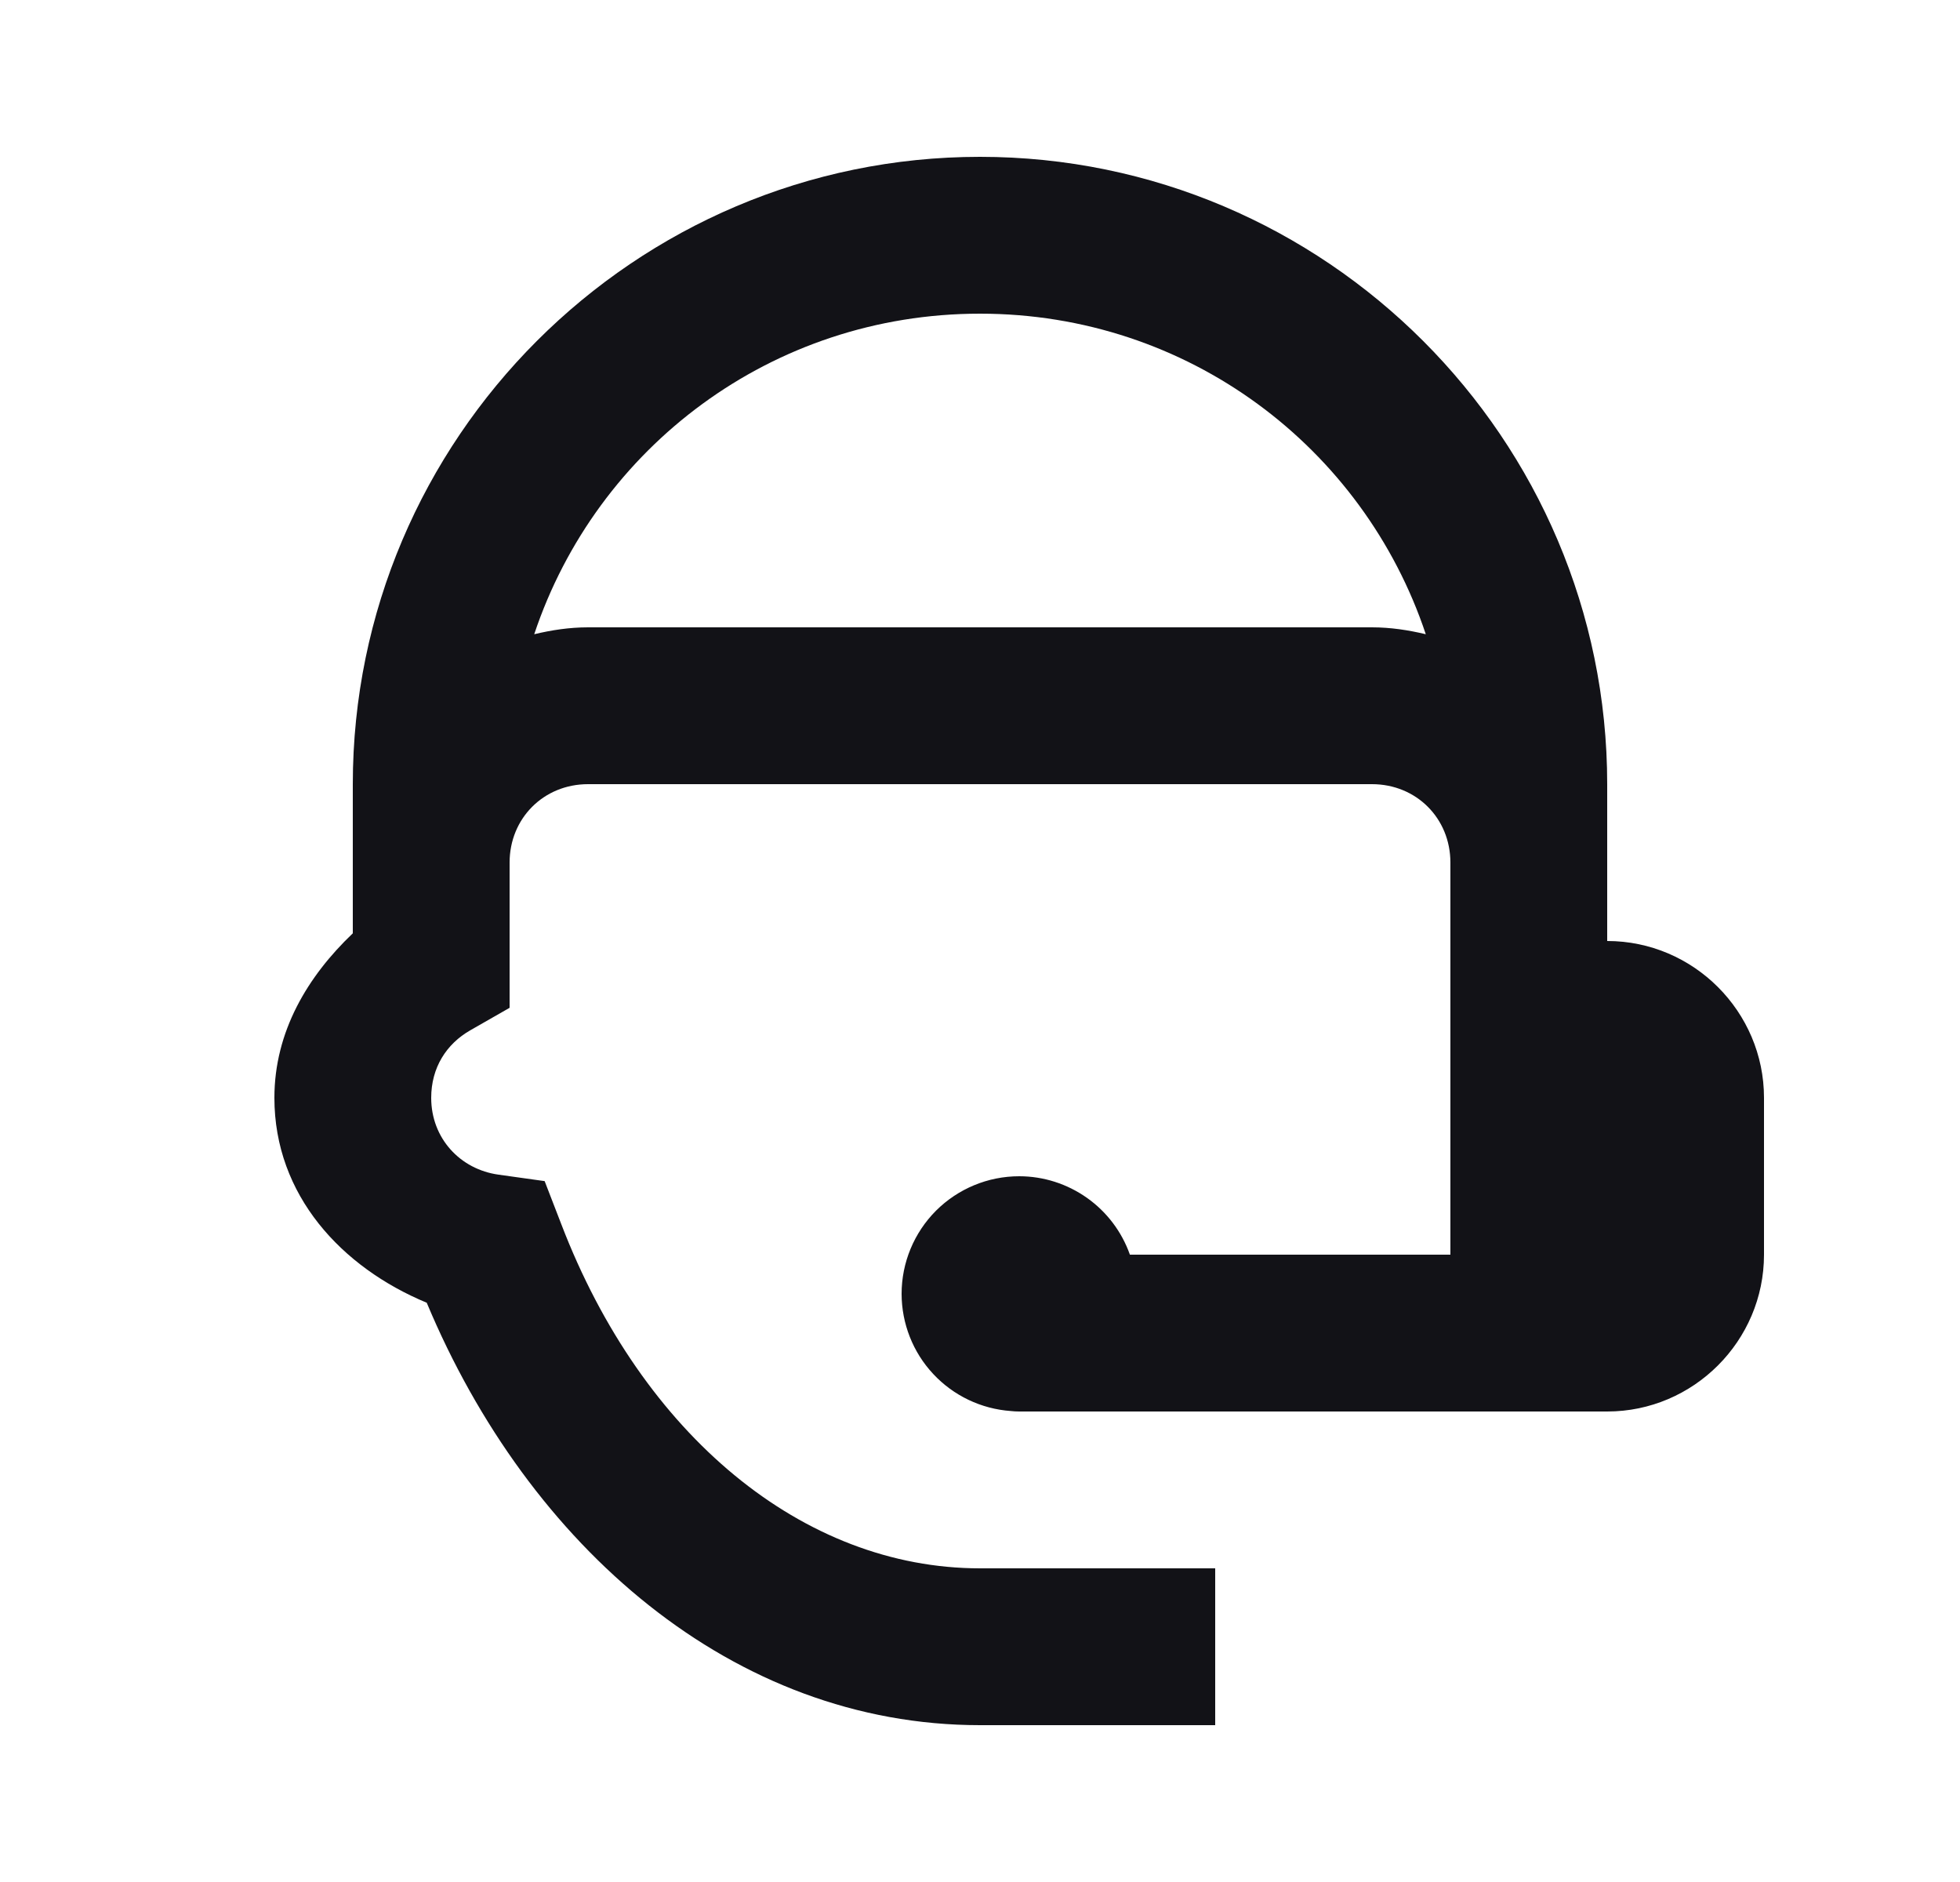 <svg width="25" height="24" viewBox="0 0 25 24" fill="none" xmlns="http://www.w3.org/2000/svg">
<path d="M12.5 2C8.094 2 4.5 5.594 4.5 10V11V11.902C3.926 12.449 3.5 13.153 3.5 14C3.5 15.242 4.358 16.163 5.443 16.613C6.744 19.723 9.35 22 12.5 22H15.5V20H12.5C10.242 20 8.191 18.299 7.16 15.613L6.947 15.062L6.361 14.98C5.869 14.913 5.5 14.515 5.5 14C5.5 13.615 5.694 13.313 5.998 13.139L6.5 12.852V12V11C6.5 10.435 6.935 10 7.5 10H17.5C18.065 10 18.5 10.435 18.5 11V12V16H14.412C14.309 15.708 14.118 15.455 13.865 15.276C13.612 15.097 13.31 15 13 15C12.602 15 12.221 15.158 11.939 15.439C11.658 15.721 11.5 16.102 11.5 16.5C11.501 16.879 11.644 17.244 11.903 17.521C12.161 17.798 12.515 17.967 12.893 17.994C12.928 17.998 12.964 18 13 18H19.5H20.5C21.6 18 22.5 17.1 22.5 16V14C22.5 12.9 21.6 12 20.5 12V11V10C20.5 5.594 16.906 2 12.5 2ZM12.5 4C15.156 4 17.391 5.707 18.186 8.088C17.964 8.035 17.736 8 17.5 8H7.5C7.263 8 7.036 8.035 6.814 8.088C7.609 5.707 9.844 4 12.5 4Z" fill="#121217"/>
</svg>
